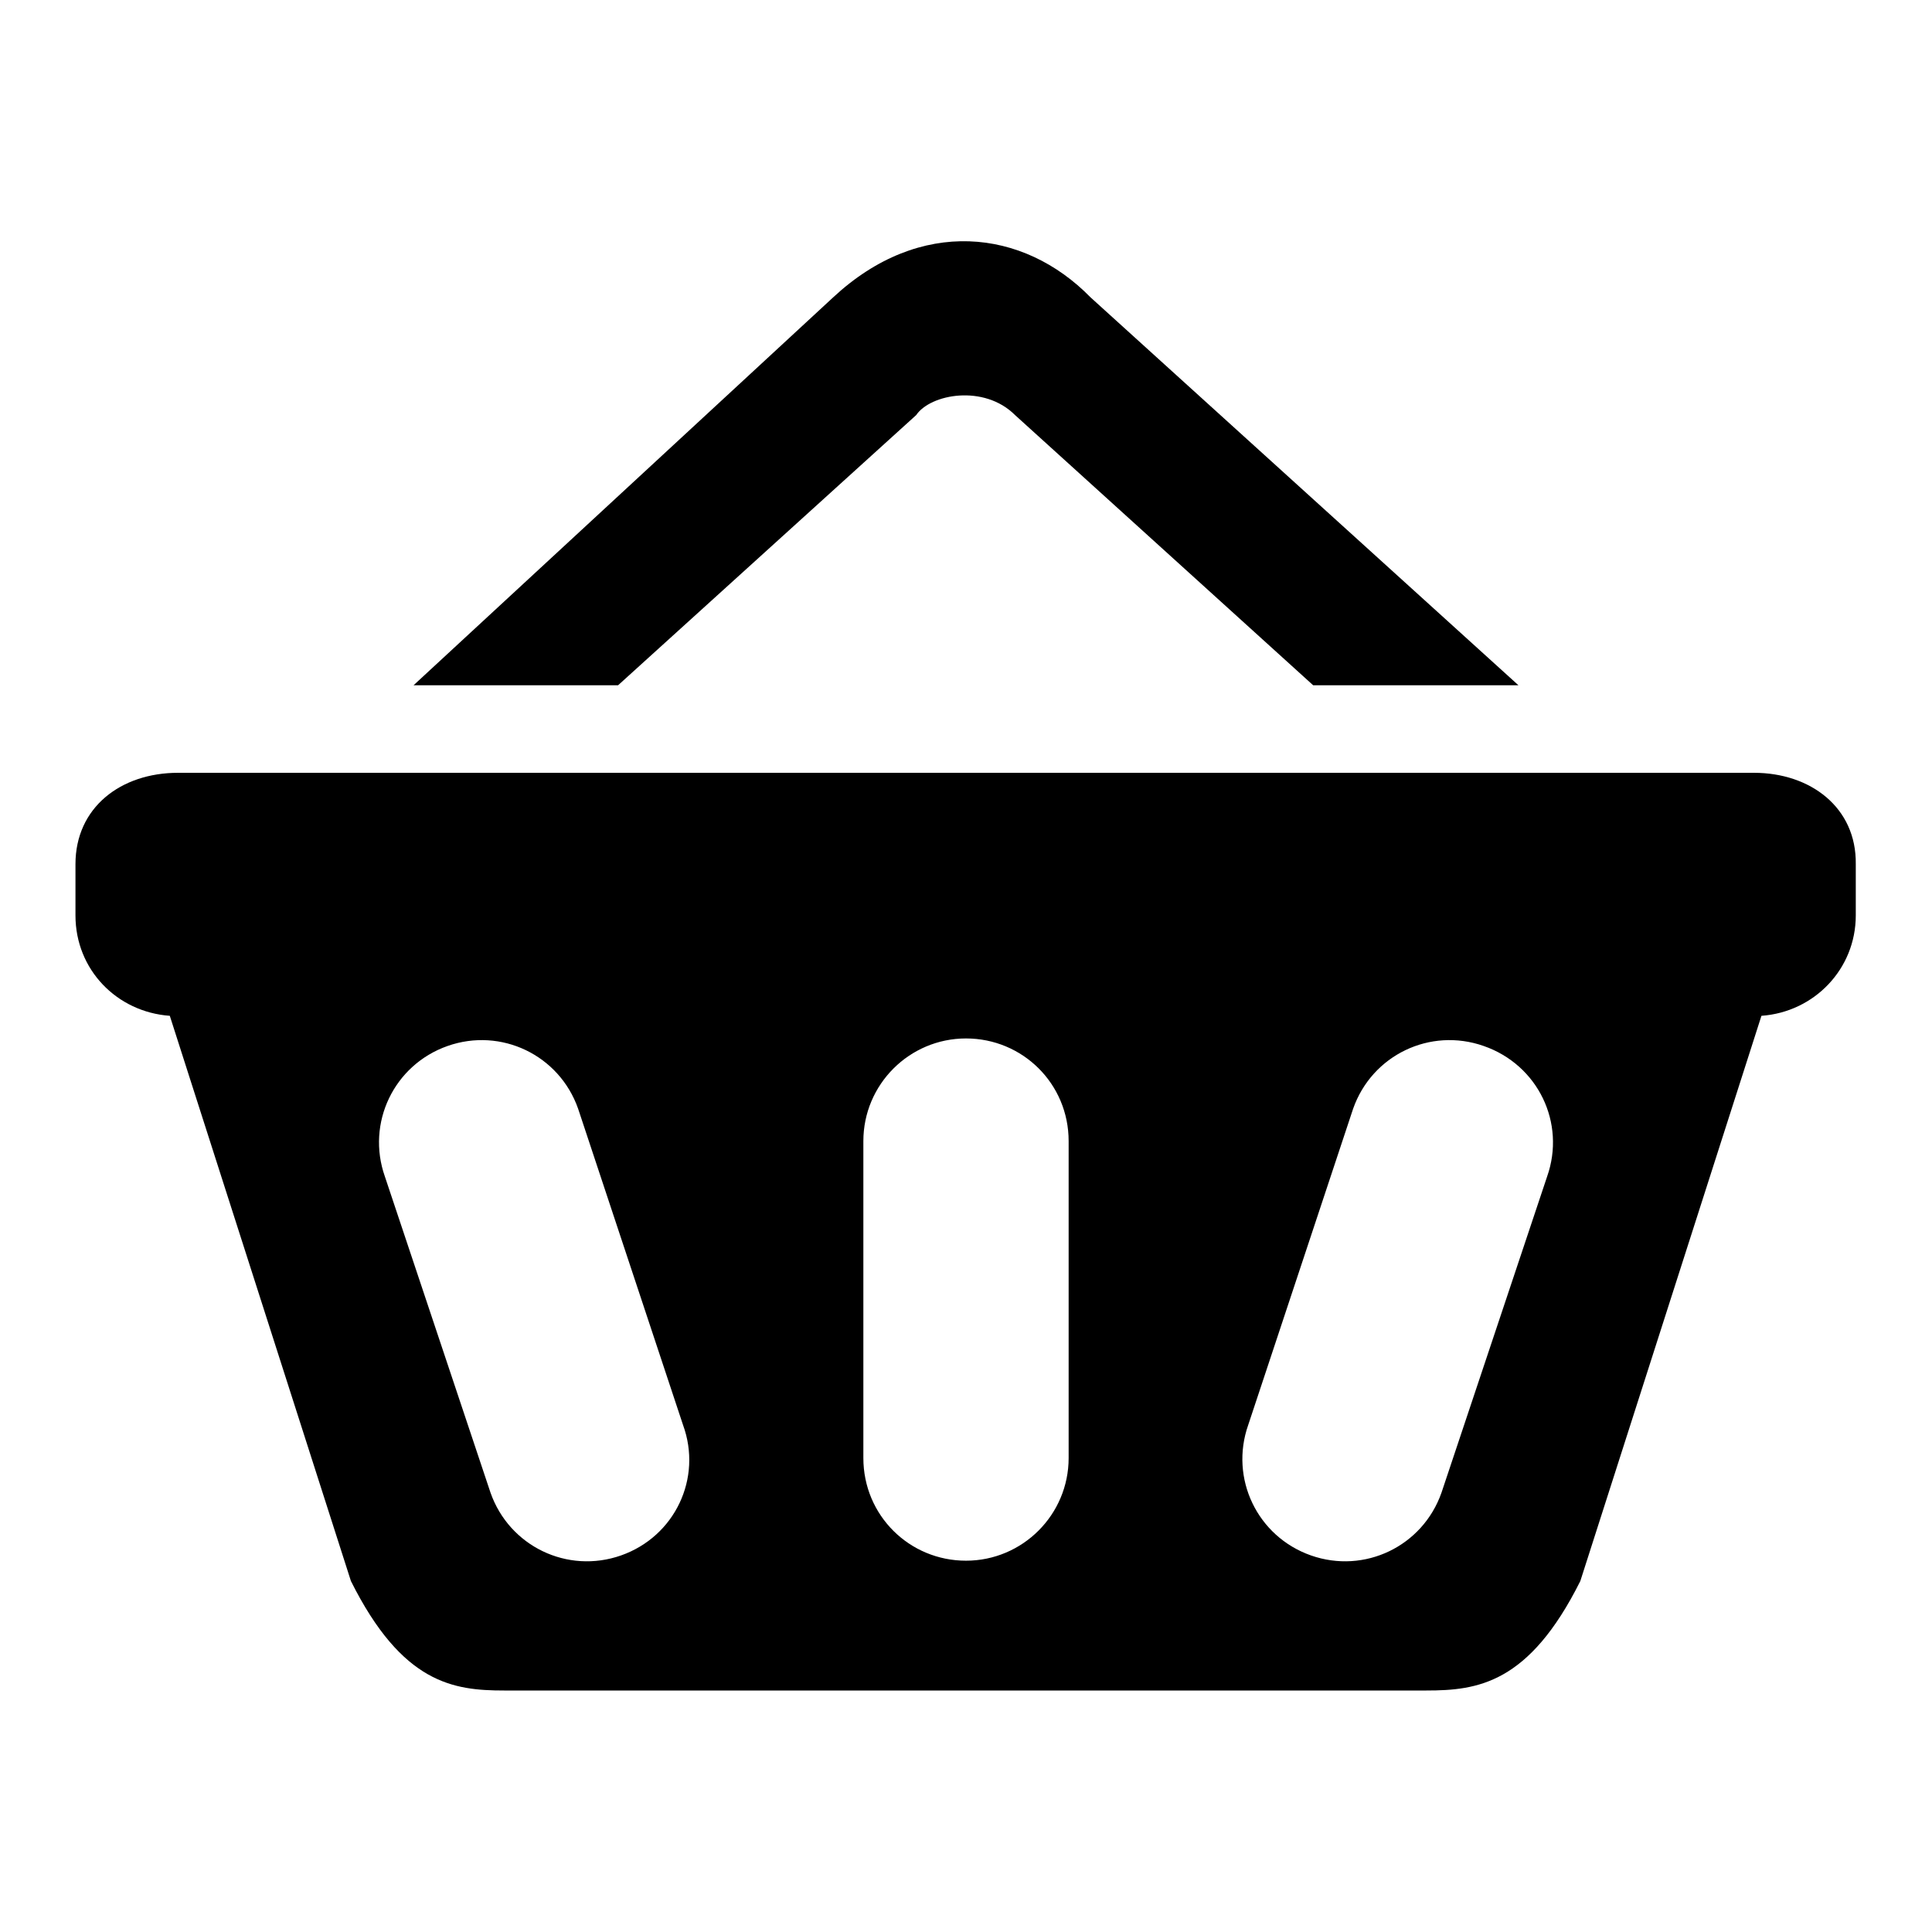 <?xml version="1.0" encoding="utf-8"?>
<!-- Svg Vector Icons : http://www.onlinewebfonts.com/icon -->
<!DOCTYPE svg PUBLIC "-//W3C//DTD SVG 1.1//EN" "http://www.w3.org/Graphics/SVG/1.1/DTD/svg11.dtd">
<svg version="1.1" xmlns="http://www.w3.org/2000/svg" xmlns:xlink="http://www.w3.org/1999/xlink" x="0px" y="0px" viewBox="0 0 256 256" enable-background="new 0 0 256 256" xml:space="preserve">
<g><g><path fill="#000000" d="M121.4,55c1.9-2.8,9-4.1,13.1,0l39.5,35.8h27.2l-56.7-51.4c-8.9-9.1-22.6-10.7-34.1,0L54.8,90.8h27.1L121.4,55z M232.4,102.4H23.6C16,102.4,10,107,10,114.5v6.8c0,7.2,5.5,12.8,12.5,13.3l24,74.9c6.8,13.6,13.6,14.5,20.3,14.5h122.2c6.8,0,13.6-0.9,20.4-14.5l24-74.9c7-0.5,12.5-6.2,12.5-13.3v-6.8C246,107,239.9,102.4,232.4,102.4z M82.3,206.1c-7.1,2.5-14.8-1.2-17.3-8.3L51,155.9c-2.5-7.1,1.2-14.8,8.3-17.3c7.1-2.5,14.8,1.2,17.3,8.3l13.9,41.9C93.1,195.9,89.4,203.6,82.3,206.1z M141.6,193.2c0,7.5-6.1,13.6-13.6,13.6c-7.5,0-13.6-6-13.6-13.6v-42c0-7.5,6.1-13.6,13.6-13.6s13.6,6,13.6,13.6V193.2z M205,155.9L191,197.8c-2.5,7.1-10.2,10.8-17.3,8.3c-7.1-2.5-10.8-10.2-8.3-17.3l13.9-41.9c2.5-7.1,10.2-10.8,17.3-8.3C203.8,141.1,207.5,148.8,205,155.9z"/></g></g>
</svg>